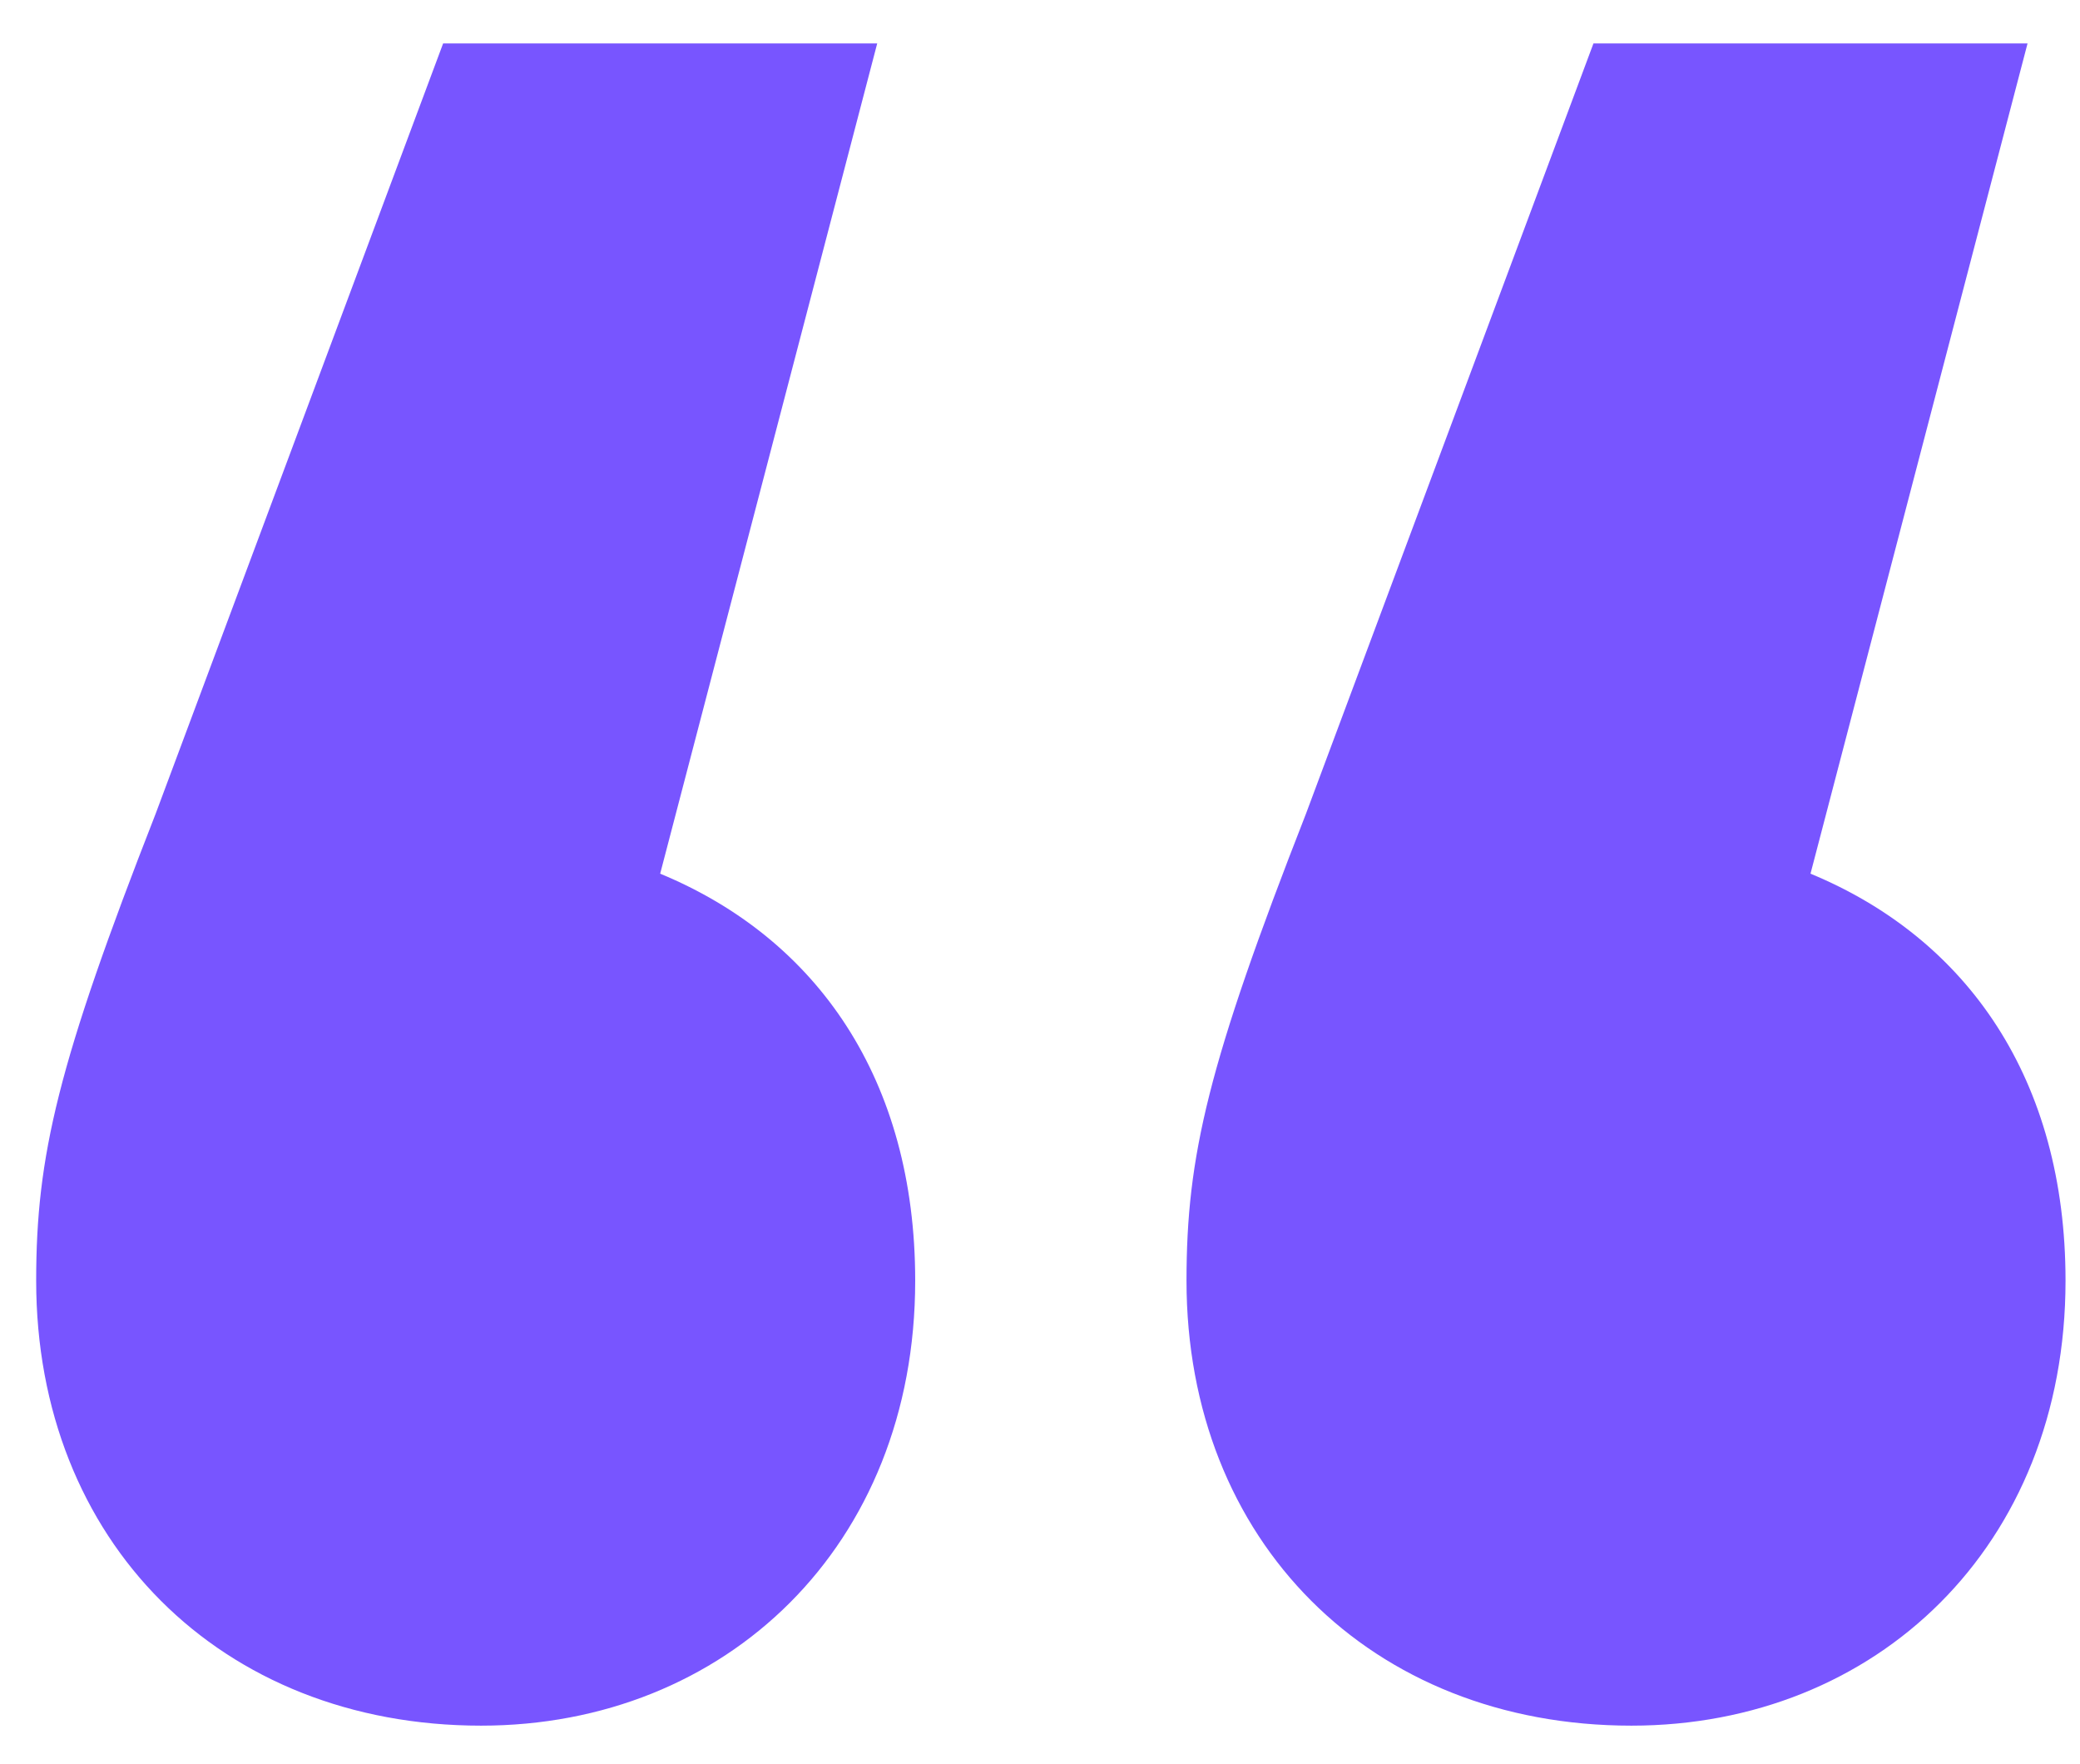 <?xml version="1.0" encoding="utf-8"?>
<svg width="46" height="39" viewBox="0 0 46 39" fill="none" xmlns="http://www.w3.org/2000/svg">
<path d="M14.6 19.32L19.4 0.96H9.8L3.44 18C1.28 23.52 0.8 25.56 0.8 28.32C0.8 34.08 4.88 38.16 10.64 38.16C16.04 38.16 20.24 34.2 20.24 28.32C20.24 23.88 18.08 20.76 14.6 19.32ZM40.04 19.32L44.84 0.96H35.24L28.88 18C26.72 23.52 26.24 25.56 26.24 28.32C26.24 34.08 30.32 38.16 36.08 38.16C41.48 38.16 45.68 34.2 45.68 28.32C45.68 23.88 43.52 20.76 40.04 19.32Z" fill="#7855FF"/>
</svg>
